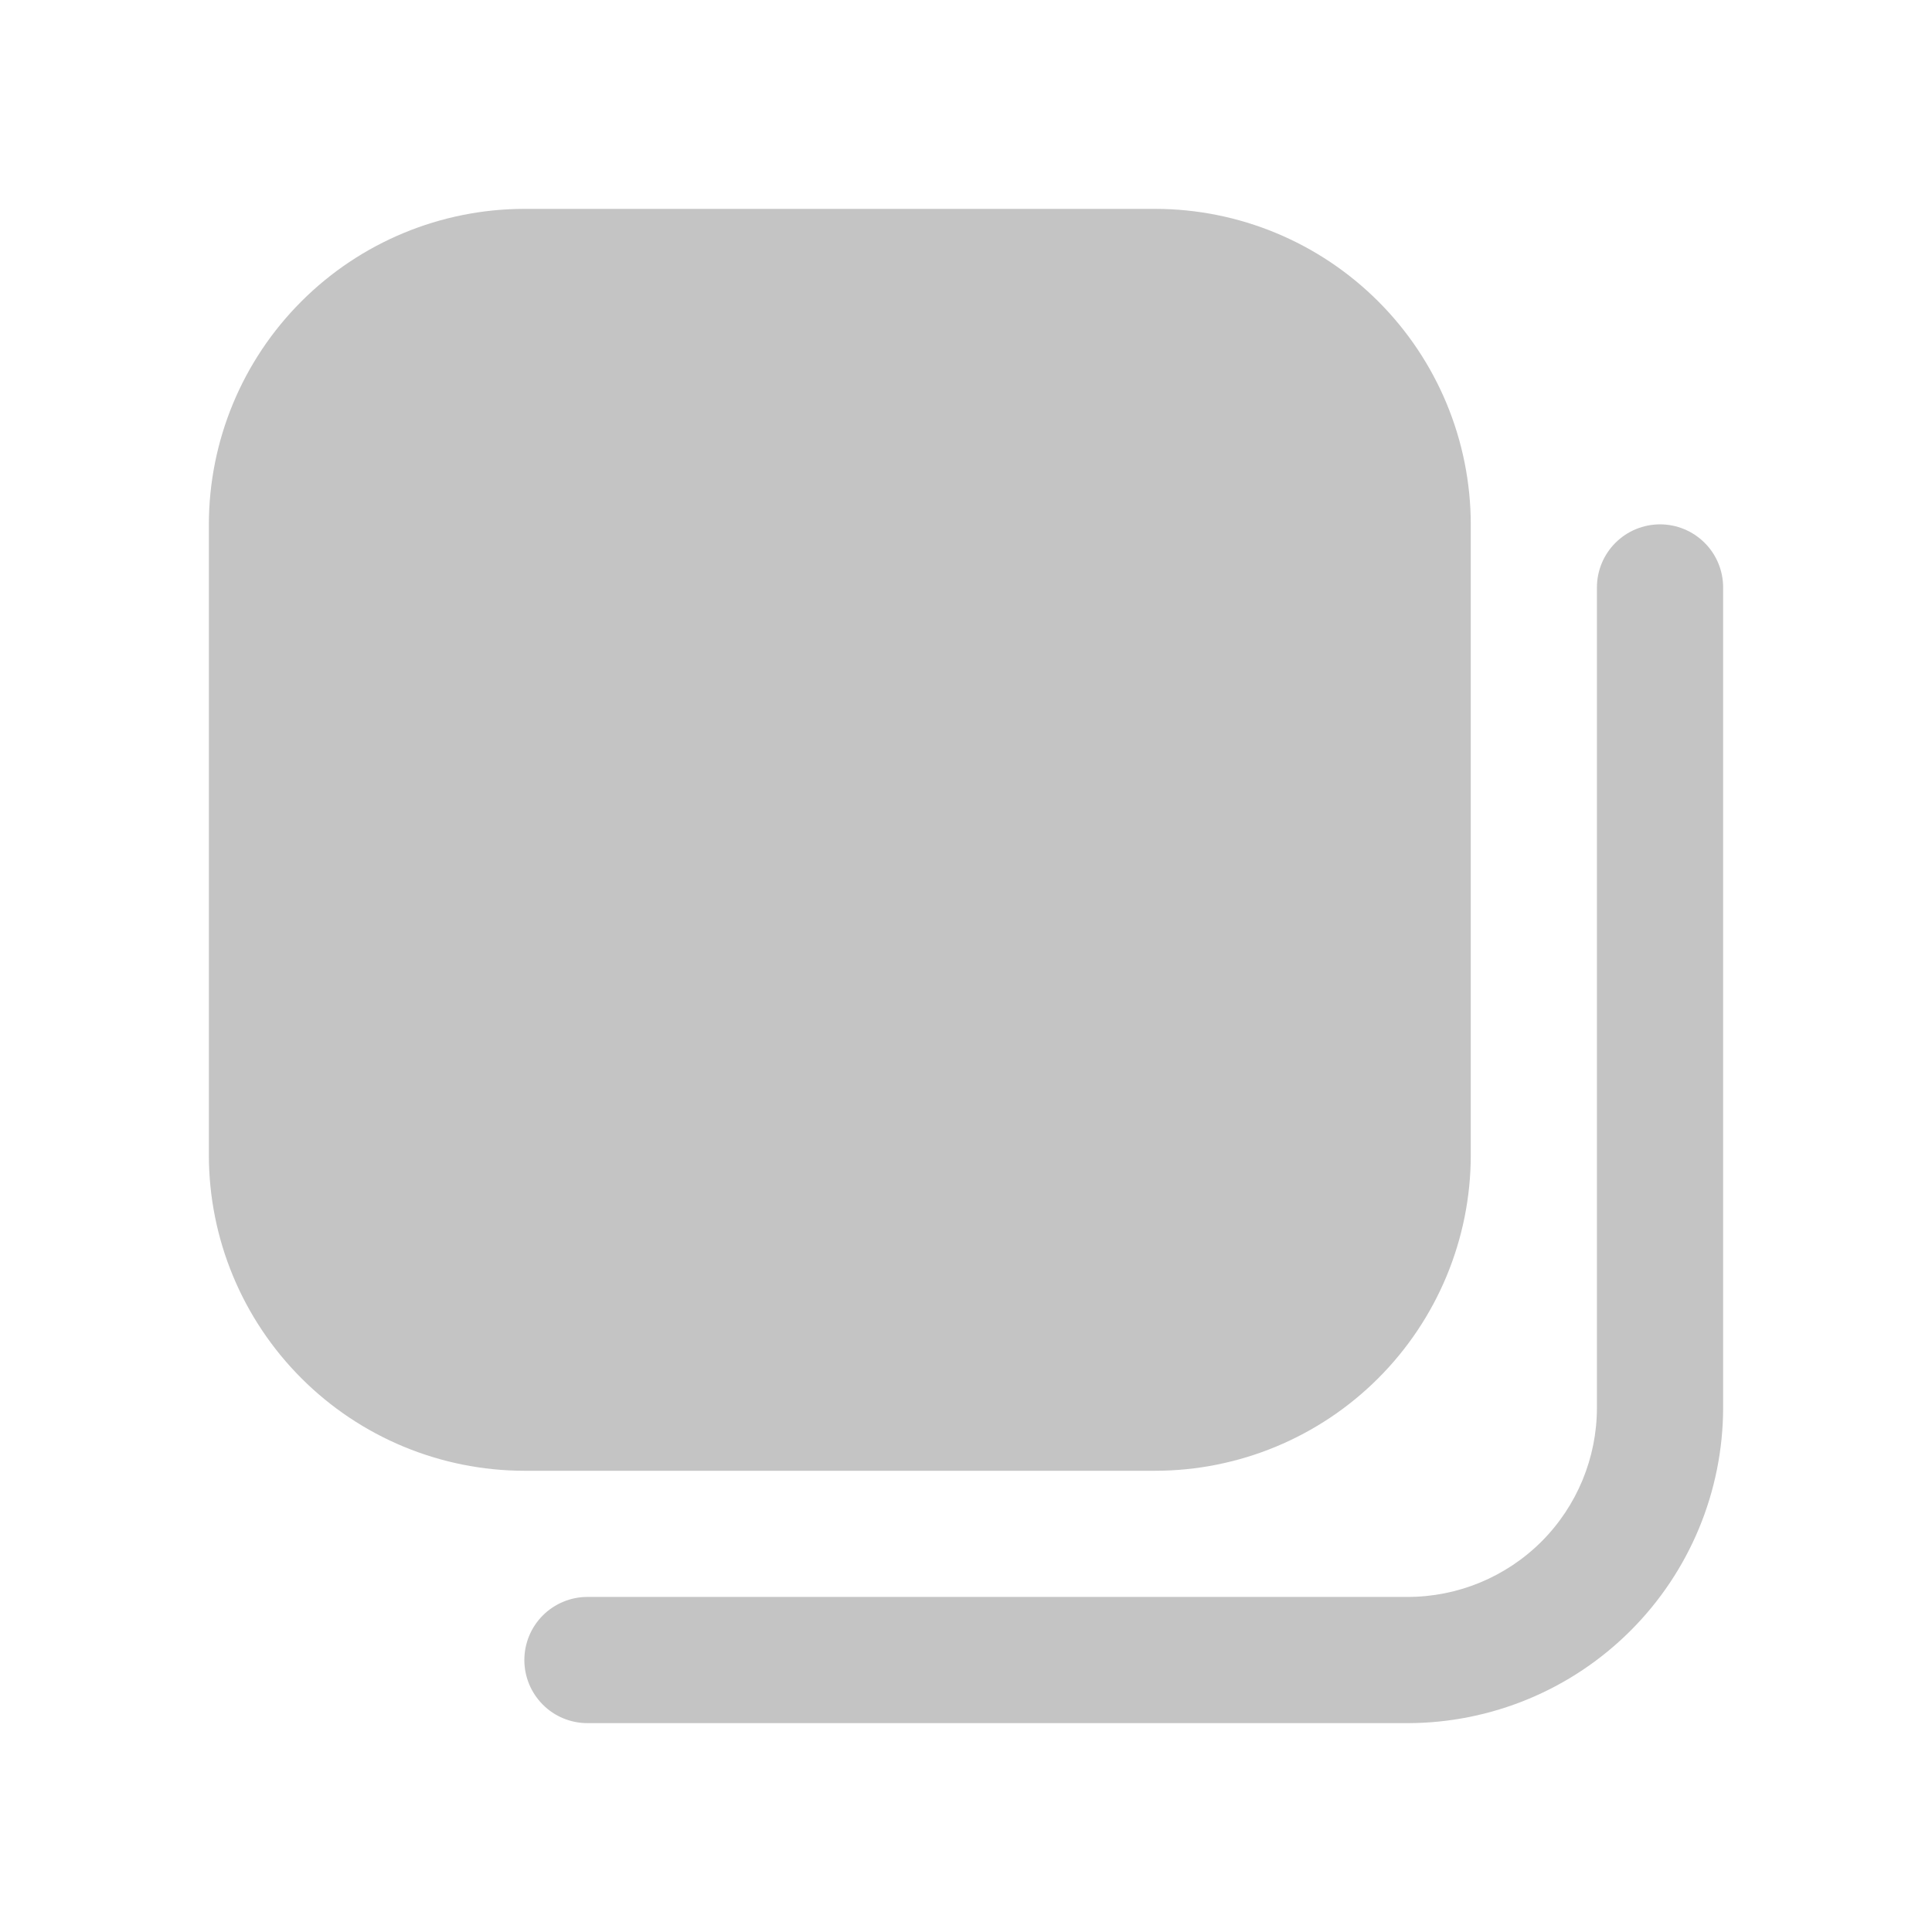 <svg width="37" height="37" viewBox="0 0 37 37" fill="none" xmlns="http://www.w3.org/2000/svg">
<g filter="url(#filter0_d_208_21190)">
<path d="M22.125 24.167H10.042C8.44 24.165 6.904 23.528 5.772 22.395C4.639 21.262 4.002 19.727 4 18.125L4 6.042C4.002 4.44 4.639 2.904 5.772 1.772C6.904 0.639 8.44 0.002 10.042 0L22.125 0C23.727 0.002 25.262 0.639 26.395 1.772C27.528 2.904 28.165 4.44 28.167 6.042V18.125C28.165 19.727 27.528 21.262 26.395 22.395C25.262 23.528 23.727 24.165 22.125 24.167ZM33 22.958V7.25C33 6.93 32.873 6.622 32.646 6.396C32.419 6.169 32.112 6.042 31.792 6.042C31.471 6.042 31.164 6.169 30.937 6.396C30.711 6.622 30.583 6.93 30.583 7.25V22.958C30.583 23.92 30.201 24.842 29.522 25.522C28.842 26.201 27.92 26.583 26.958 26.583H11.25C10.93 26.583 10.622 26.711 10.396 26.937C10.169 27.164 10.042 27.471 10.042 27.792C10.042 28.112 10.169 28.419 10.396 28.646C10.622 28.873 10.93 29 11.25 29H26.958C28.56 28.998 30.096 28.361 31.228 27.228C32.361 26.096 32.998 24.56 33 22.958Z" fill="#C4C4C4"/>
</g>
<defs>
<filter id="filter0_d_208_21190" x="0" y="0" width="37" height="37" filterUnits="userSpaceOnUse" color-interpolation-filters="sRGB">
<feFlood flood-opacity="0" result="BackgroundImageFix"/>
<feColorMatrix in="SourceAlpha" type="matrix" values="0 0 0 0 0 0 0 0 0 0 0 0 0 0 0 0 0 0 127 0" result="hardAlpha"/>
<feOffset dy="4"/>
<feGaussianBlur stdDeviation="2"/>
<feComposite in2="hardAlpha" operator="out"/>
<feColorMatrix type="matrix" values="0 0 0 0 0 0 0 0 0 0 0 0 0 0 0 0 0 0 0.25 0"/>
<feBlend mode="normal" in2="BackgroundImageFix" result="effect1_dropShadow_208_21190"/>
<feBlend mode="normal" in="SourceGraphic" in2="effect1_dropShadow_208_21190" result="shape"/>
</filter>
</defs>
</svg>
